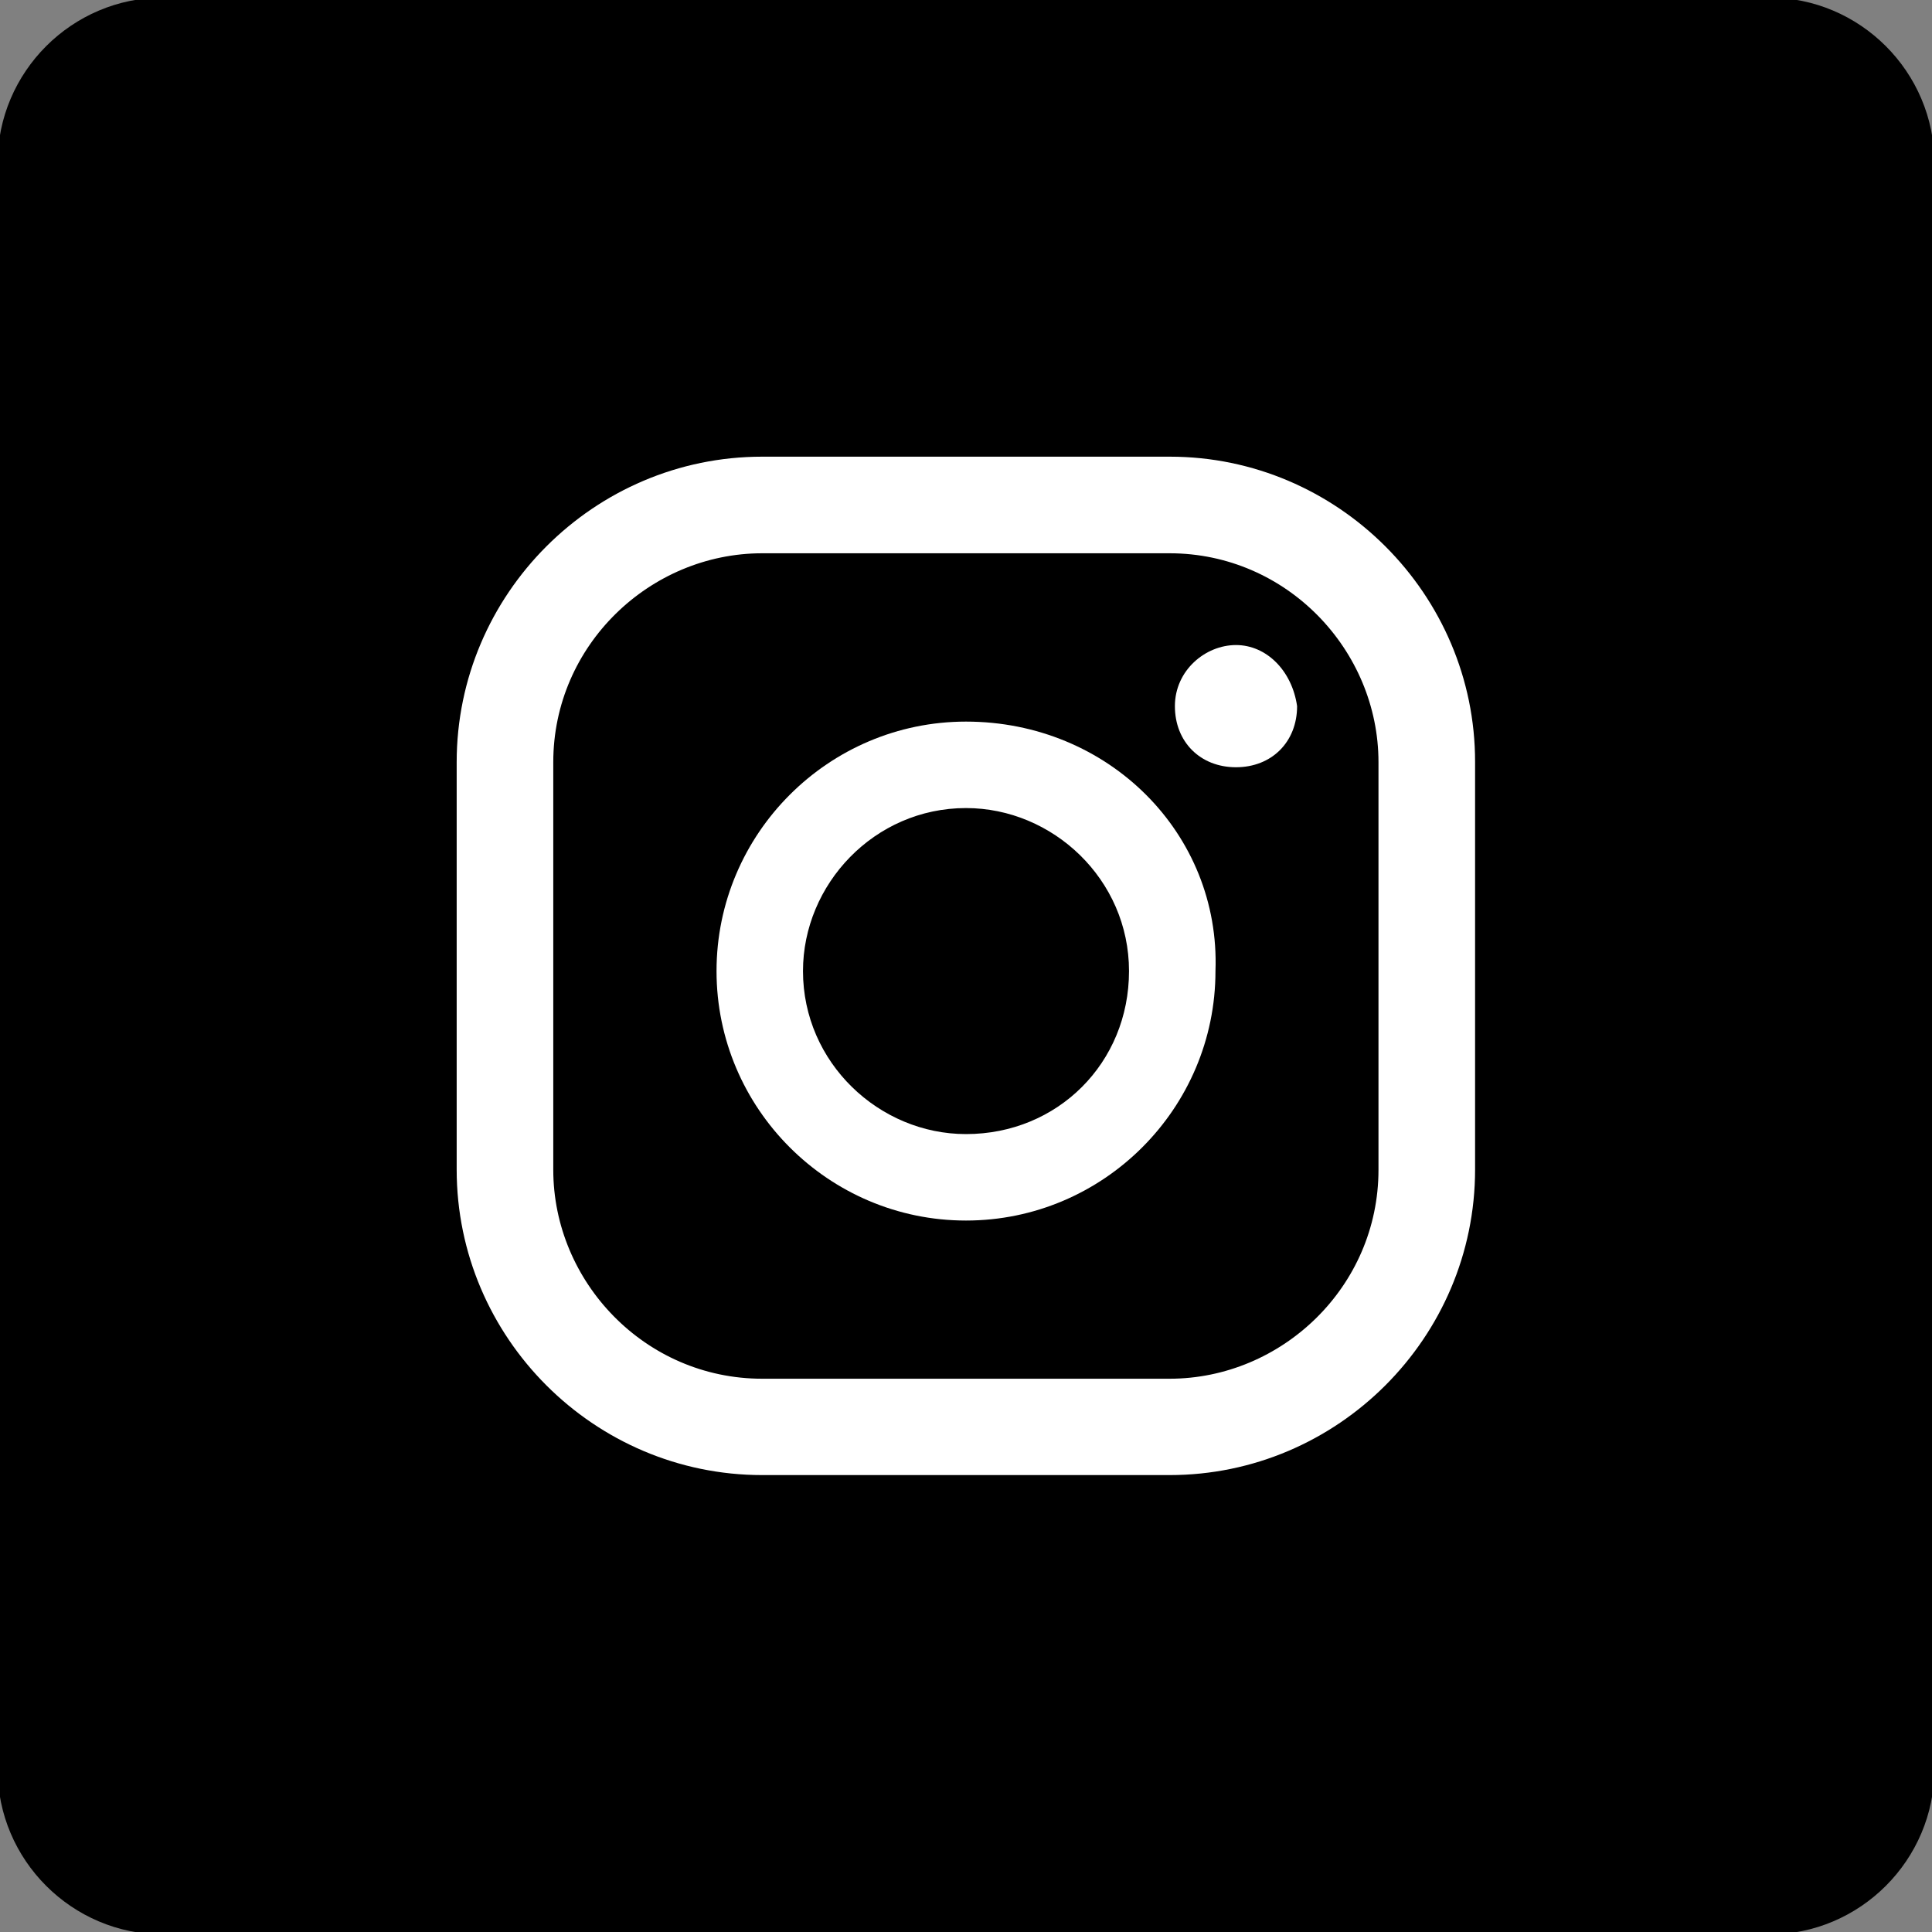<?xml version="1.0" encoding="utf-8"?>
<!-- Generator: Adobe Illustrator 28.0.0, SVG Export Plug-In . SVG Version: 6.00 Build 0)  -->
<svg version="1.1" id="Camada_1" xmlns="http://www.w3.org/2000/svg" xmlns:xlink="http://www.w3.org/1999/xlink" x="0px" y="0px"
	 viewBox="0 0 800 800" style="enable-background:new 0 0 800 800;" xml:space="preserve">
<rect x="0" y="0" width="800" height="800" fill="#808080" stroke="none"/>
<style type="text/css">
	.st0{fill:#FFFFFF;}
</style>
<path d="M67.5-1h665C770.2-1,801,29.8,801,67.5v665c0,37.7-30.8,68.5-68.5,68.5h-665C29.8,801-1,770.2-1,732.5v-665
	C-1,29.8,29.8-1,67.5-1z"/>
<g>
	<path class="st0" d="M511.8,267.1c-12.7,0-25.3,10.5-25.3,25.3s10.5,25.3,25.3,25.3c14.8,0,25.3-10.5,25.3-25.3
		C535,277.7,524.4,267.1,511.8,267.1z"/>
	<path class="st0" d="M400,298.8c-56.9,0-103.3,46.4-103.3,103.3S343.1,505.4,400,505.4S503.3,459,503.3,402.1
		C505.4,345.2,459,298.8,400,298.8z M400,469.6c-35.9,0-67.5-29.5-67.5-67.5c0-35.9,29.5-67.5,67.5-67.5c35.9,0,67.5,29.5,67.5,67.5
		S438,469.6,400,469.6z"/>
	<path class="st0" d="M484.4,189.1H315.6c-69.6,0-126.5,56.9-126.5,126.5v168.7c0,69.6,56.9,126.5,126.5,126.5h168.7
		c69.6,0,126.5-56.9,126.5-126.5V315.6C610.9,246.1,553.9,189.1,484.4,189.1z M570.8,484.4c0,48.5-40.1,86.5-86.5,86.5H315.6
		c-48.5,0-86.5-40.1-86.5-86.5V315.6c0-48.5,40.1-86.5,86.5-86.5h168.7c48.5,0,86.5,40.1,86.5,86.5V484.4z"/>
</g>
</svg>
